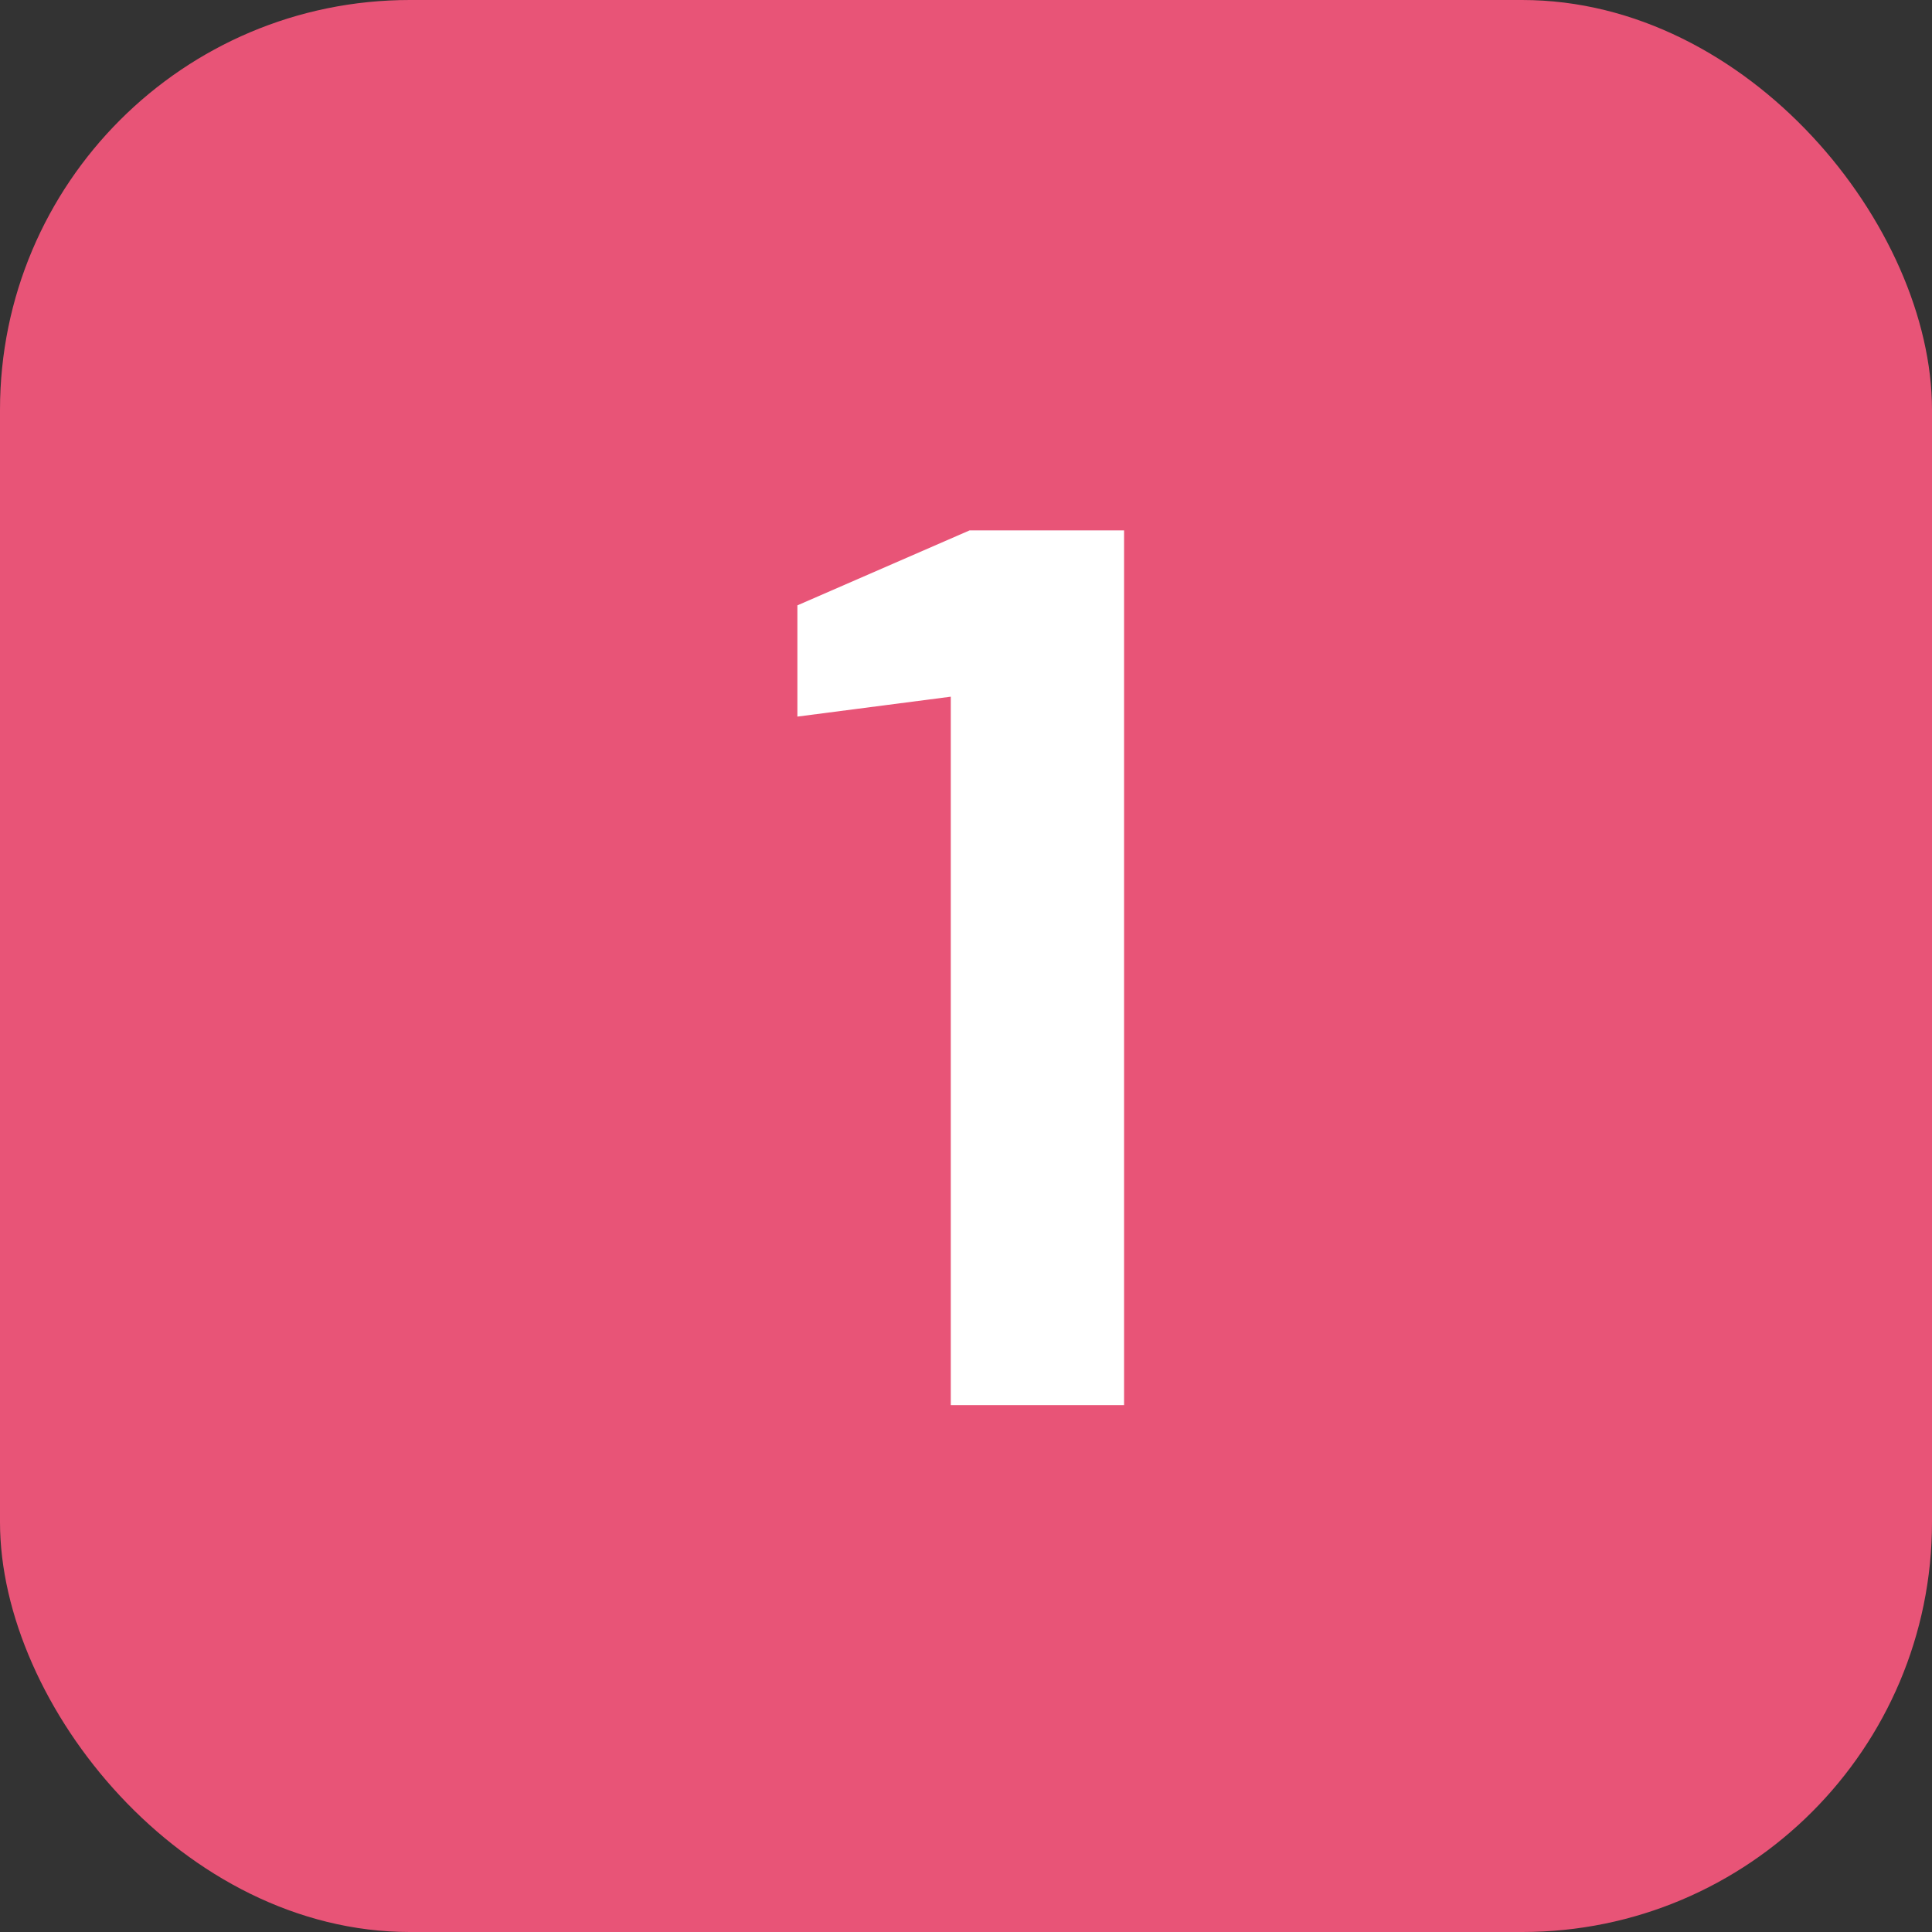<svg xmlns="http://www.w3.org/2000/svg" width="33" height="33" viewBox="0 0 33 33" fill="none"><rect x="0" y="0" width="33" height="33" fill="#333333" stroke="none"/><rect width="33" height="33" rx="7" fill="#E85477"></rect><path d="M16.24 24V11.9L13.62 12.24V10.34L16.56 9.06H19.2V24H16.24Z" fill="white"></path></svg>
